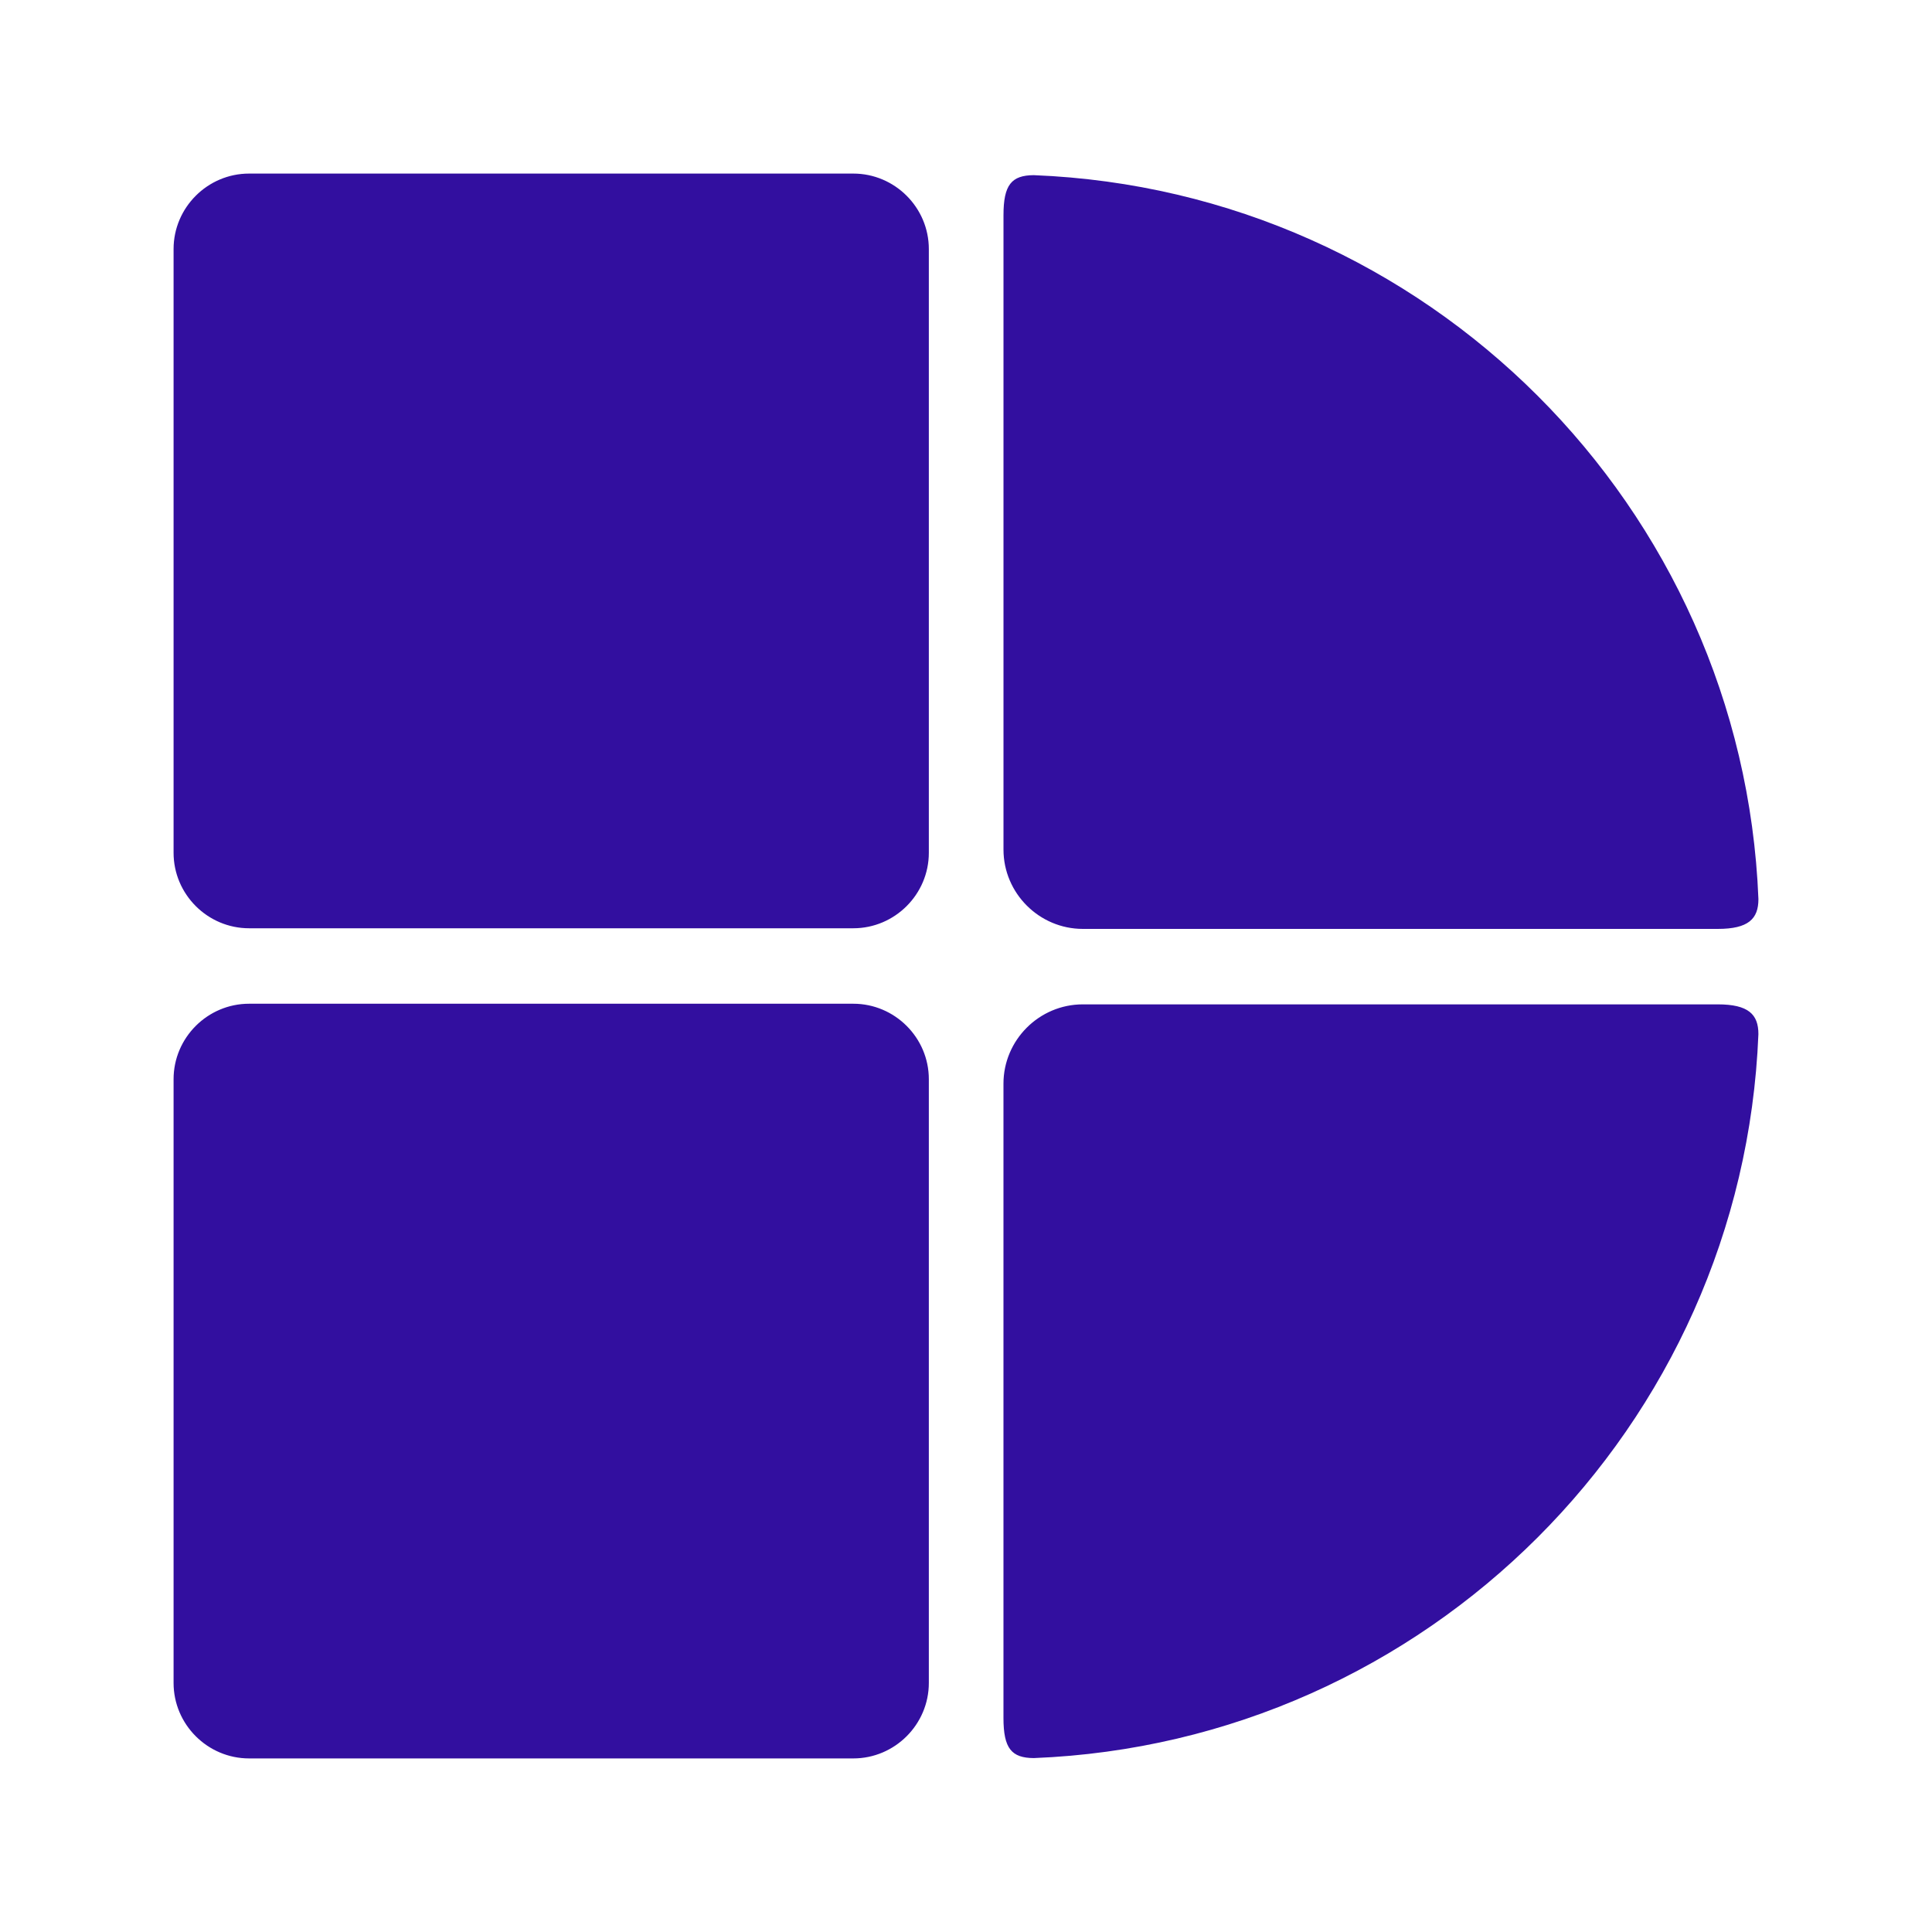 <svg xmlns="http://www.w3.org/2000/svg" width="512" height="512" viewBox="0 0 512 512"><g fill="none" fill-rule="evenodd"><rect width="512" height="512"/><path fill="#320F9F" fill-rule="nonzero" d="M200.15,20.004 C200.15,9 191.143,0 180.136,0 L20.013,0 C9.007,0 8.95283847e-14,9 8.95283847e-14,20.004 L8.95283847e-14,179.997 C8.95283847e-14,191.001 9.007,200.001 20.013,200.001 L180.136,200.001 C191.143,200.001 200.15,191.001 200.15,179.997 L200.15,20.004 Z M200.15,239.997 C200.15,228.999 191.143,219.999 180.136,219.999 L20.013,219.999 C9.007,219.999 8.95283847e-14,228.999 8.95283847e-14,239.997 L8.95283847e-14,399.996 C8.95283847e-14,411 9.007,420 20.013,420 L180.136,420 C191.143,420 200.15,411 200.15,399.996 L200.15,239.997 Z M227.957,419.91 C332.087,415.8 415.851,332.095 419.994,228.063 C420.006,222.807 417.334,220.167 409.222,220.167 L240.956,220.167 C229.392,220.167 219.929,229.623 219.929,241.185 L219.929,409.308 C219.935,417.384 222.078,419.868 227.957,419.91 L227.957,419.91 Z M219.935,11.016 L219.935,179.151 C219.935,190.701 229.398,200.169 240.968,200.169 L409.234,200.169 C417.334,200.169 420.006,197.517 420,192.261 C415.863,88.241 332.093,4.53 227.963,0.42 C222.078,0.456 219.935,2.952 219.935,11.016 Z" transform="translate(46 46)"/></g></svg>